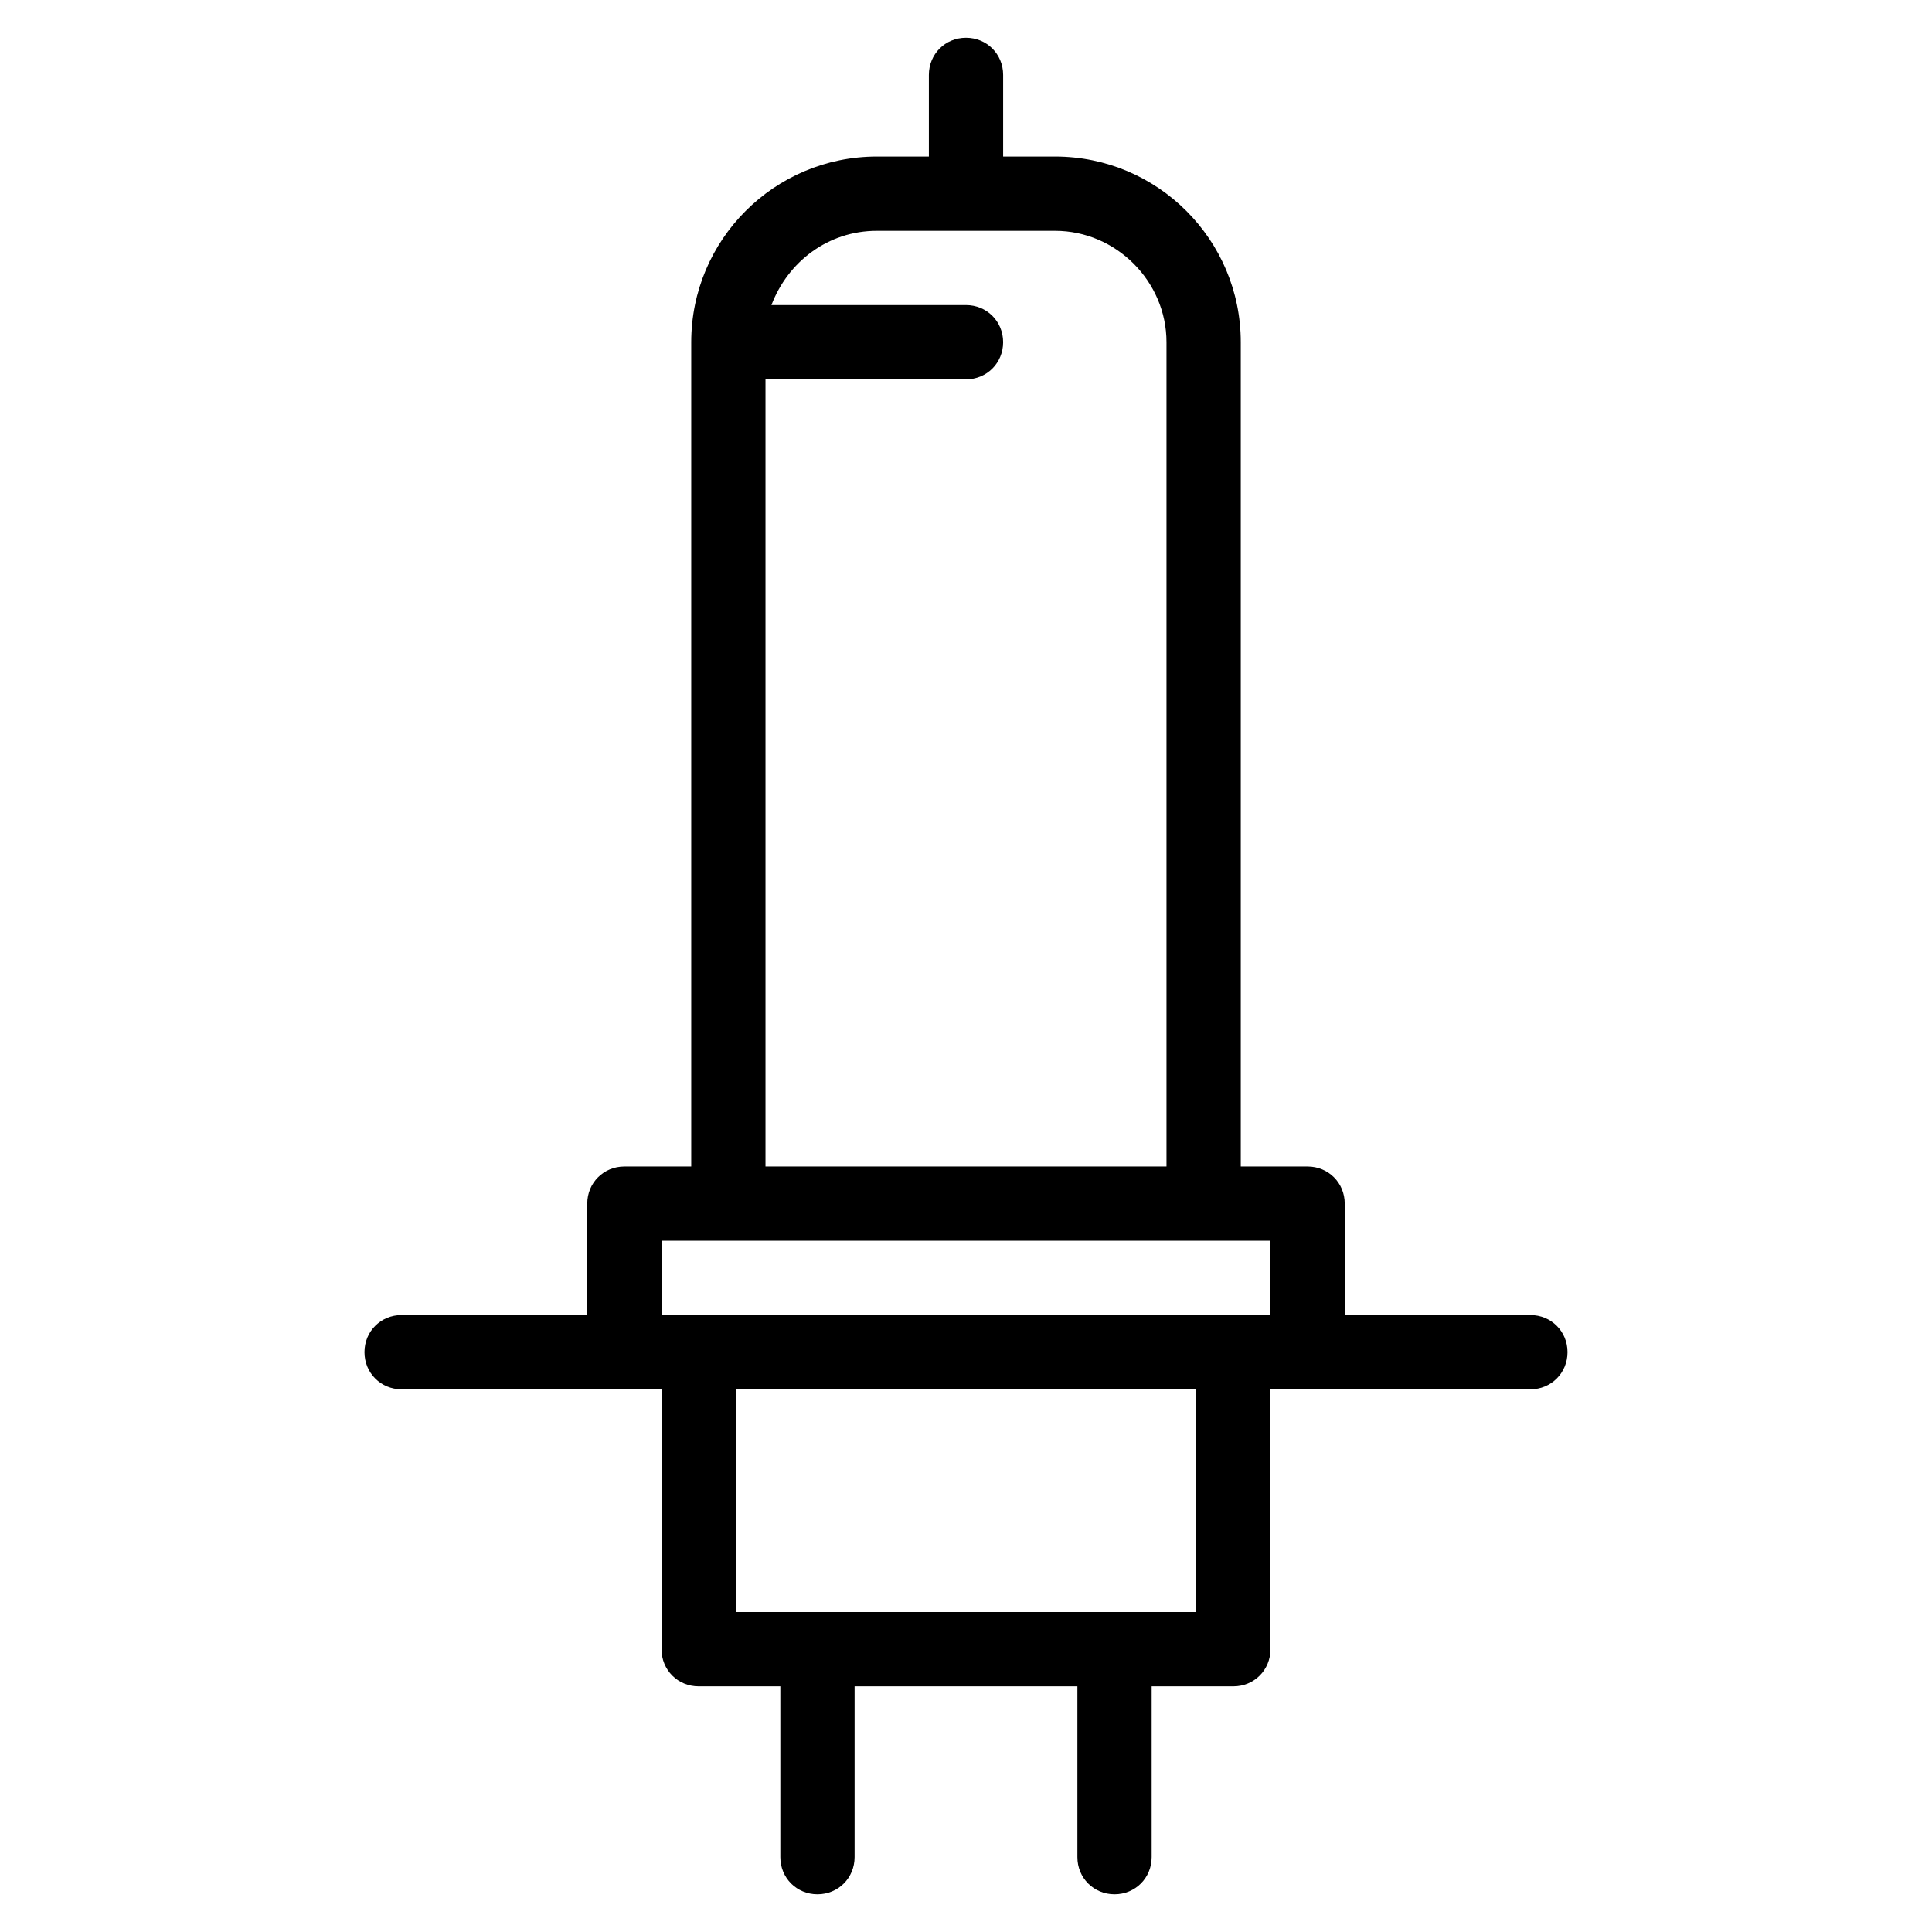 <?xml version="1.0" encoding="UTF-8"?>
<!-- Uploaded to: ICON Repo, www.iconrepo.com, Generator: ICON Repo Mixer Tools -->
<svg fill="#000000" width="800px" height="800px" version="1.1" viewBox="144 144 512 512" xmlns="http://www.w3.org/2000/svg">
 <path d="m400 154c-5.512 0-9.84 4.332-9.84 9.84v21.648h-13.777c-27.16 0-49.199 22.043-49.199 49.203v218.45h-17.715c-5.508 0-9.84 4.332-9.84 9.844v29.52h-49.199c-5.512 0-9.84 4.328-9.84 9.84 0 5.508 4.328 9.84 9.84 9.84h68.879v68.879c0 5.512 4.332 9.84 9.84 9.84h21.648v45.266c0 5.508 4.332 9.84 9.84 9.84 5.512 0 9.84-4.332 9.84-9.84v-45.266h59.043v45.266c0 5.508 4.328 9.84 9.84 9.84 5.508 0 9.84-4.332 9.84-9.84v-45.266h21.648c5.508 0 9.84-4.328 9.84-9.84v-68.879h68.879c5.512 0 9.84-4.332 9.84-9.84 0-5.512-4.328-9.84-9.84-9.84h-49.199v-29.52c0-5.512-4.328-9.844-9.84-9.844h-17.711v-218.45c0-27.16-22.043-49.203-49.203-49.203h-13.773v-21.648c0-5.508-4.332-9.84-9.84-9.84zm-23.617 51.168h47.23c16.141 0 29.52 13.383 29.52 29.523v218.45h-106.27v-208.61h53.137c5.508 0 9.84-4.332 9.84-9.84 0-5.512-4.332-9.84-9.84-9.84h-51.562c4.332-11.418 14.957-19.684 27.945-19.684zm-57.074 267.65h161.38v19.68h-161.38zm19.684 39.359h122.02v59.039h-122.02z"/>
</svg>